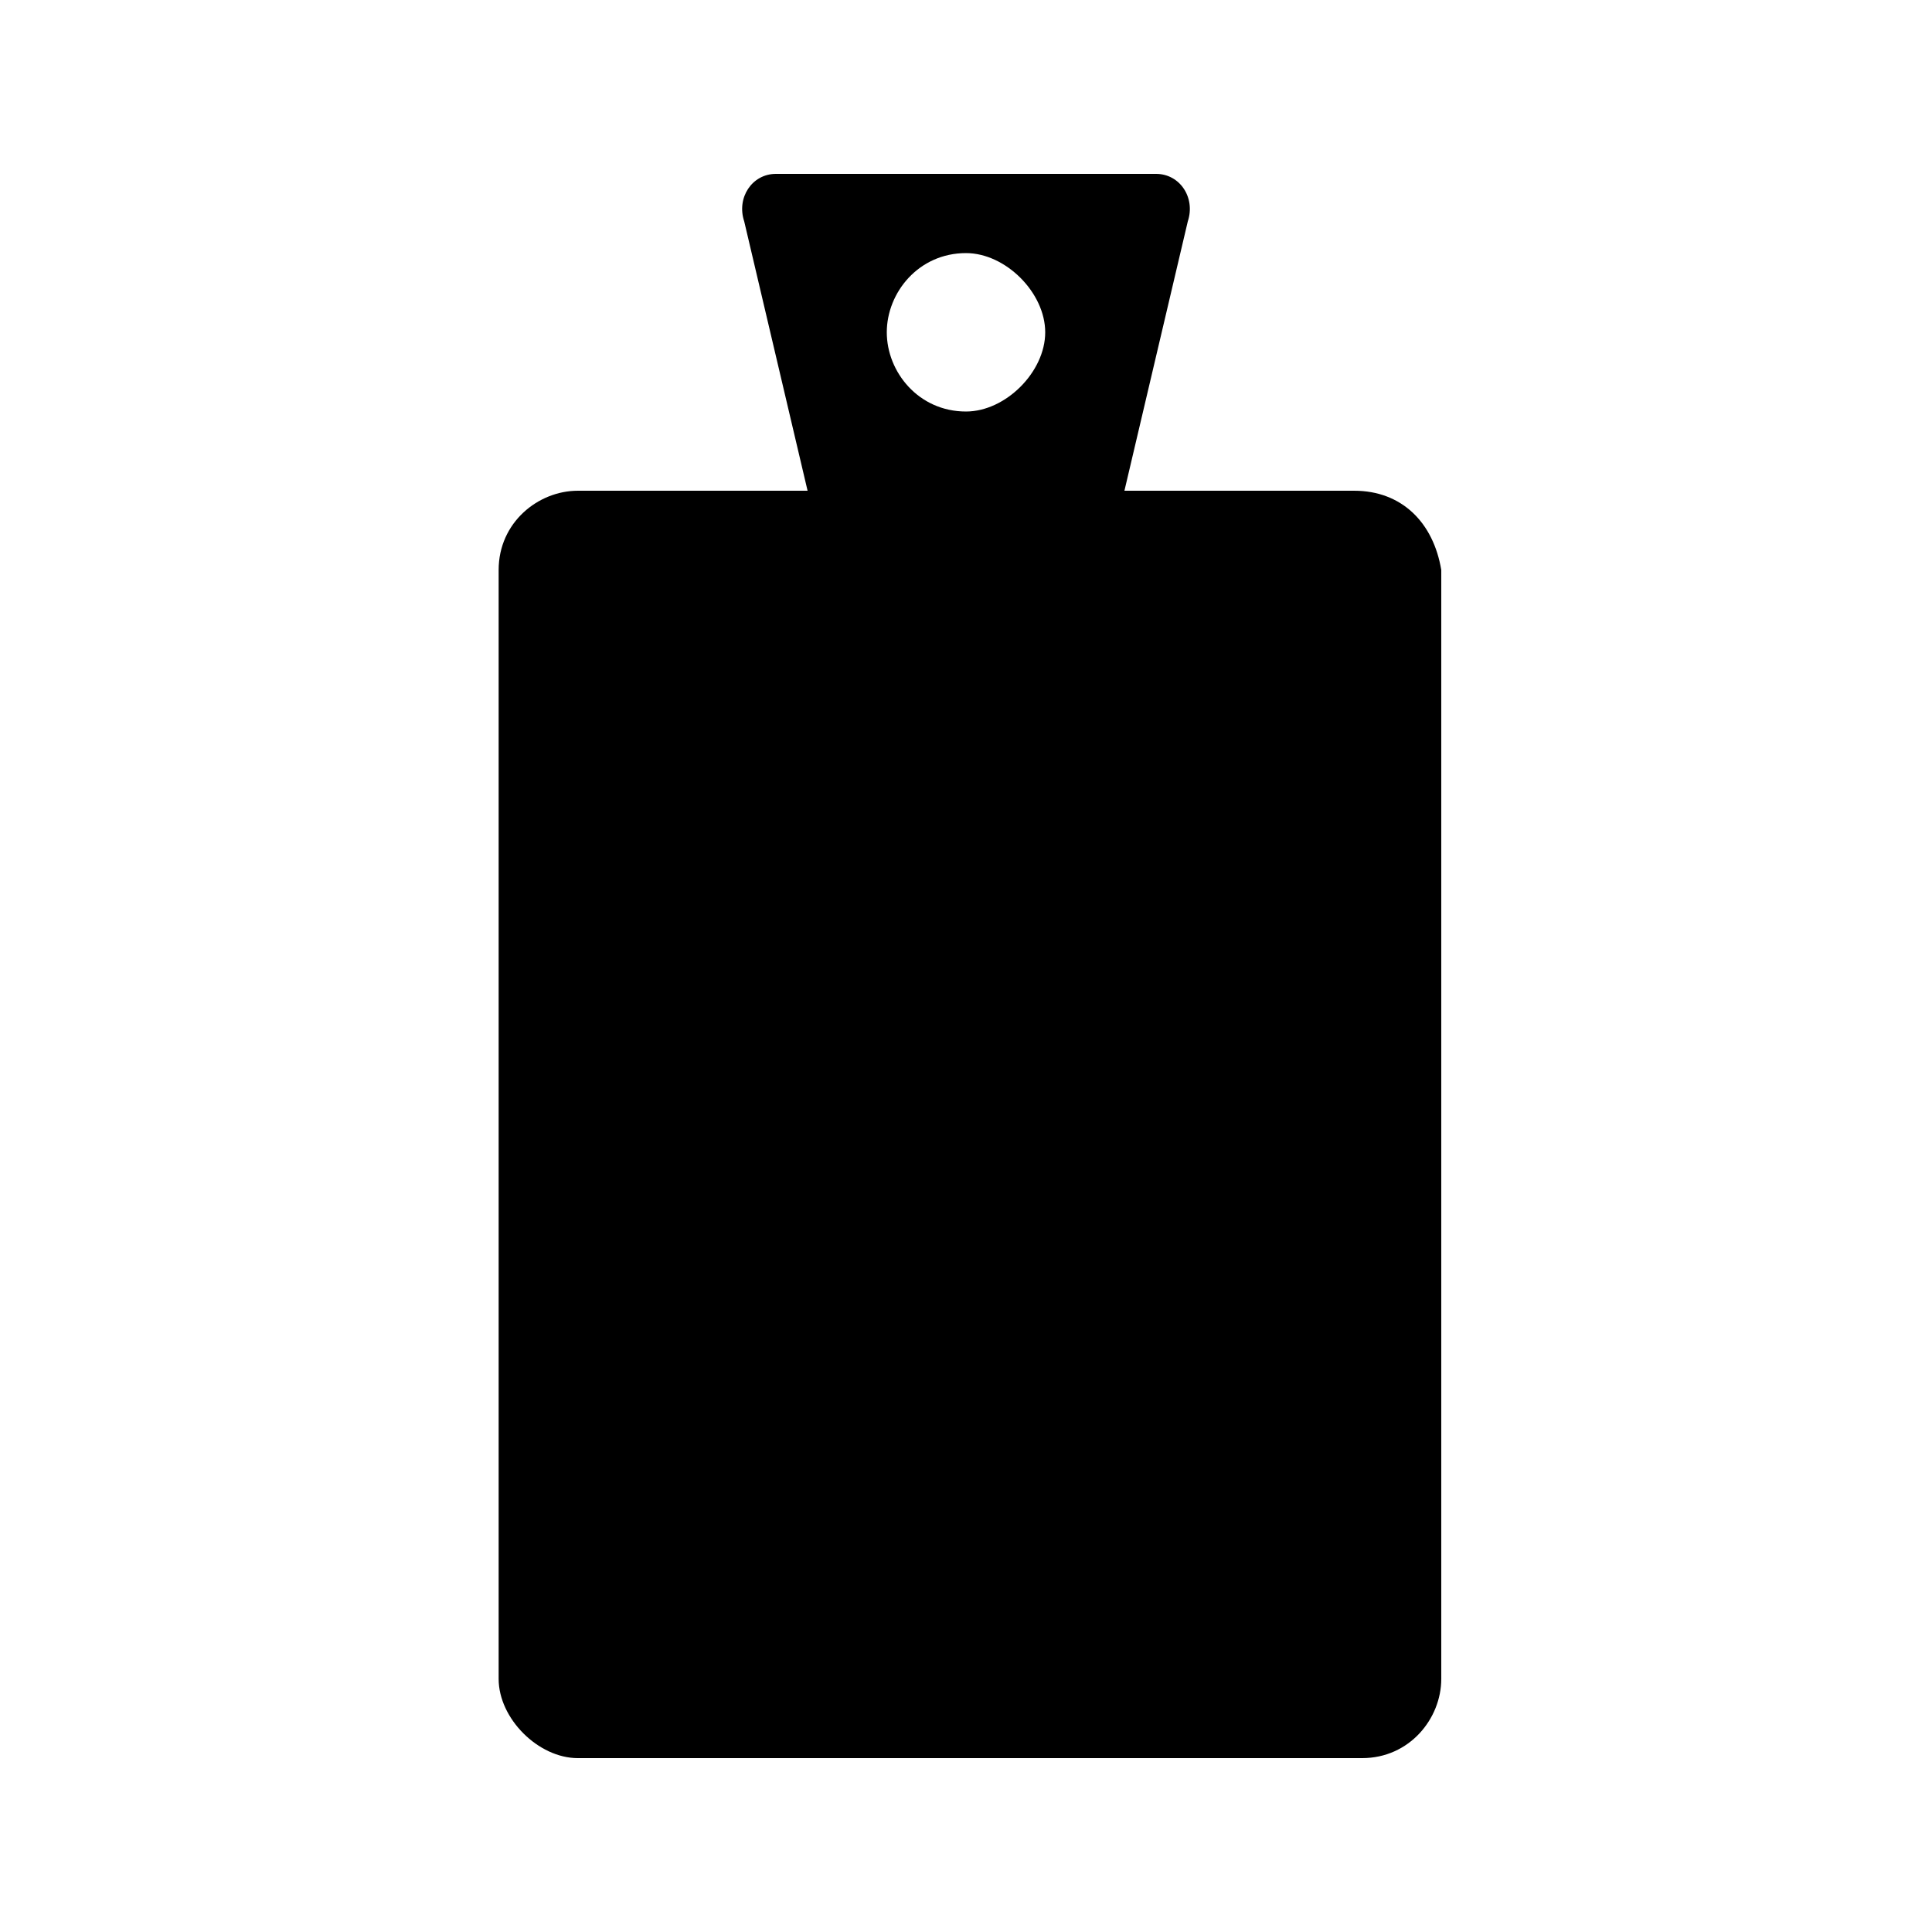 <?xml version="1.0" encoding="UTF-8"?>
<!-- Uploaded to: SVG Repo, www.svgrepo.com, Generator: SVG Repo Mixer Tools -->
<svg fill="#000000" width="800px" height="800px" version="1.1" viewBox="144 144 512 512" xmlns="http://www.w3.org/2000/svg">
 <path d="m502.86 274.05h-60.875l16.793-71.371c2.098-6.301-2.102-12.598-8.398-12.598h-100.76c-6.297 0-10.496 6.297-8.395 12.594l16.793 71.375h-60.879c-10.496 0-20.992 8.398-20.992 20.992v293.89c0 10.496 10.496 20.992 20.992 20.992h207.82c12.594 0 20.992-10.496 20.992-20.992v-293.89c-2.098-12.598-10.496-20.992-23.09-20.992zm-102.86-62.977c10.496 0 20.992 10.496 20.992 20.992s-10.496 20.992-20.992 20.992c-12.594 0-20.992-10.496-20.992-20.992s8.395-20.992 20.992-20.992z"/>
</svg>